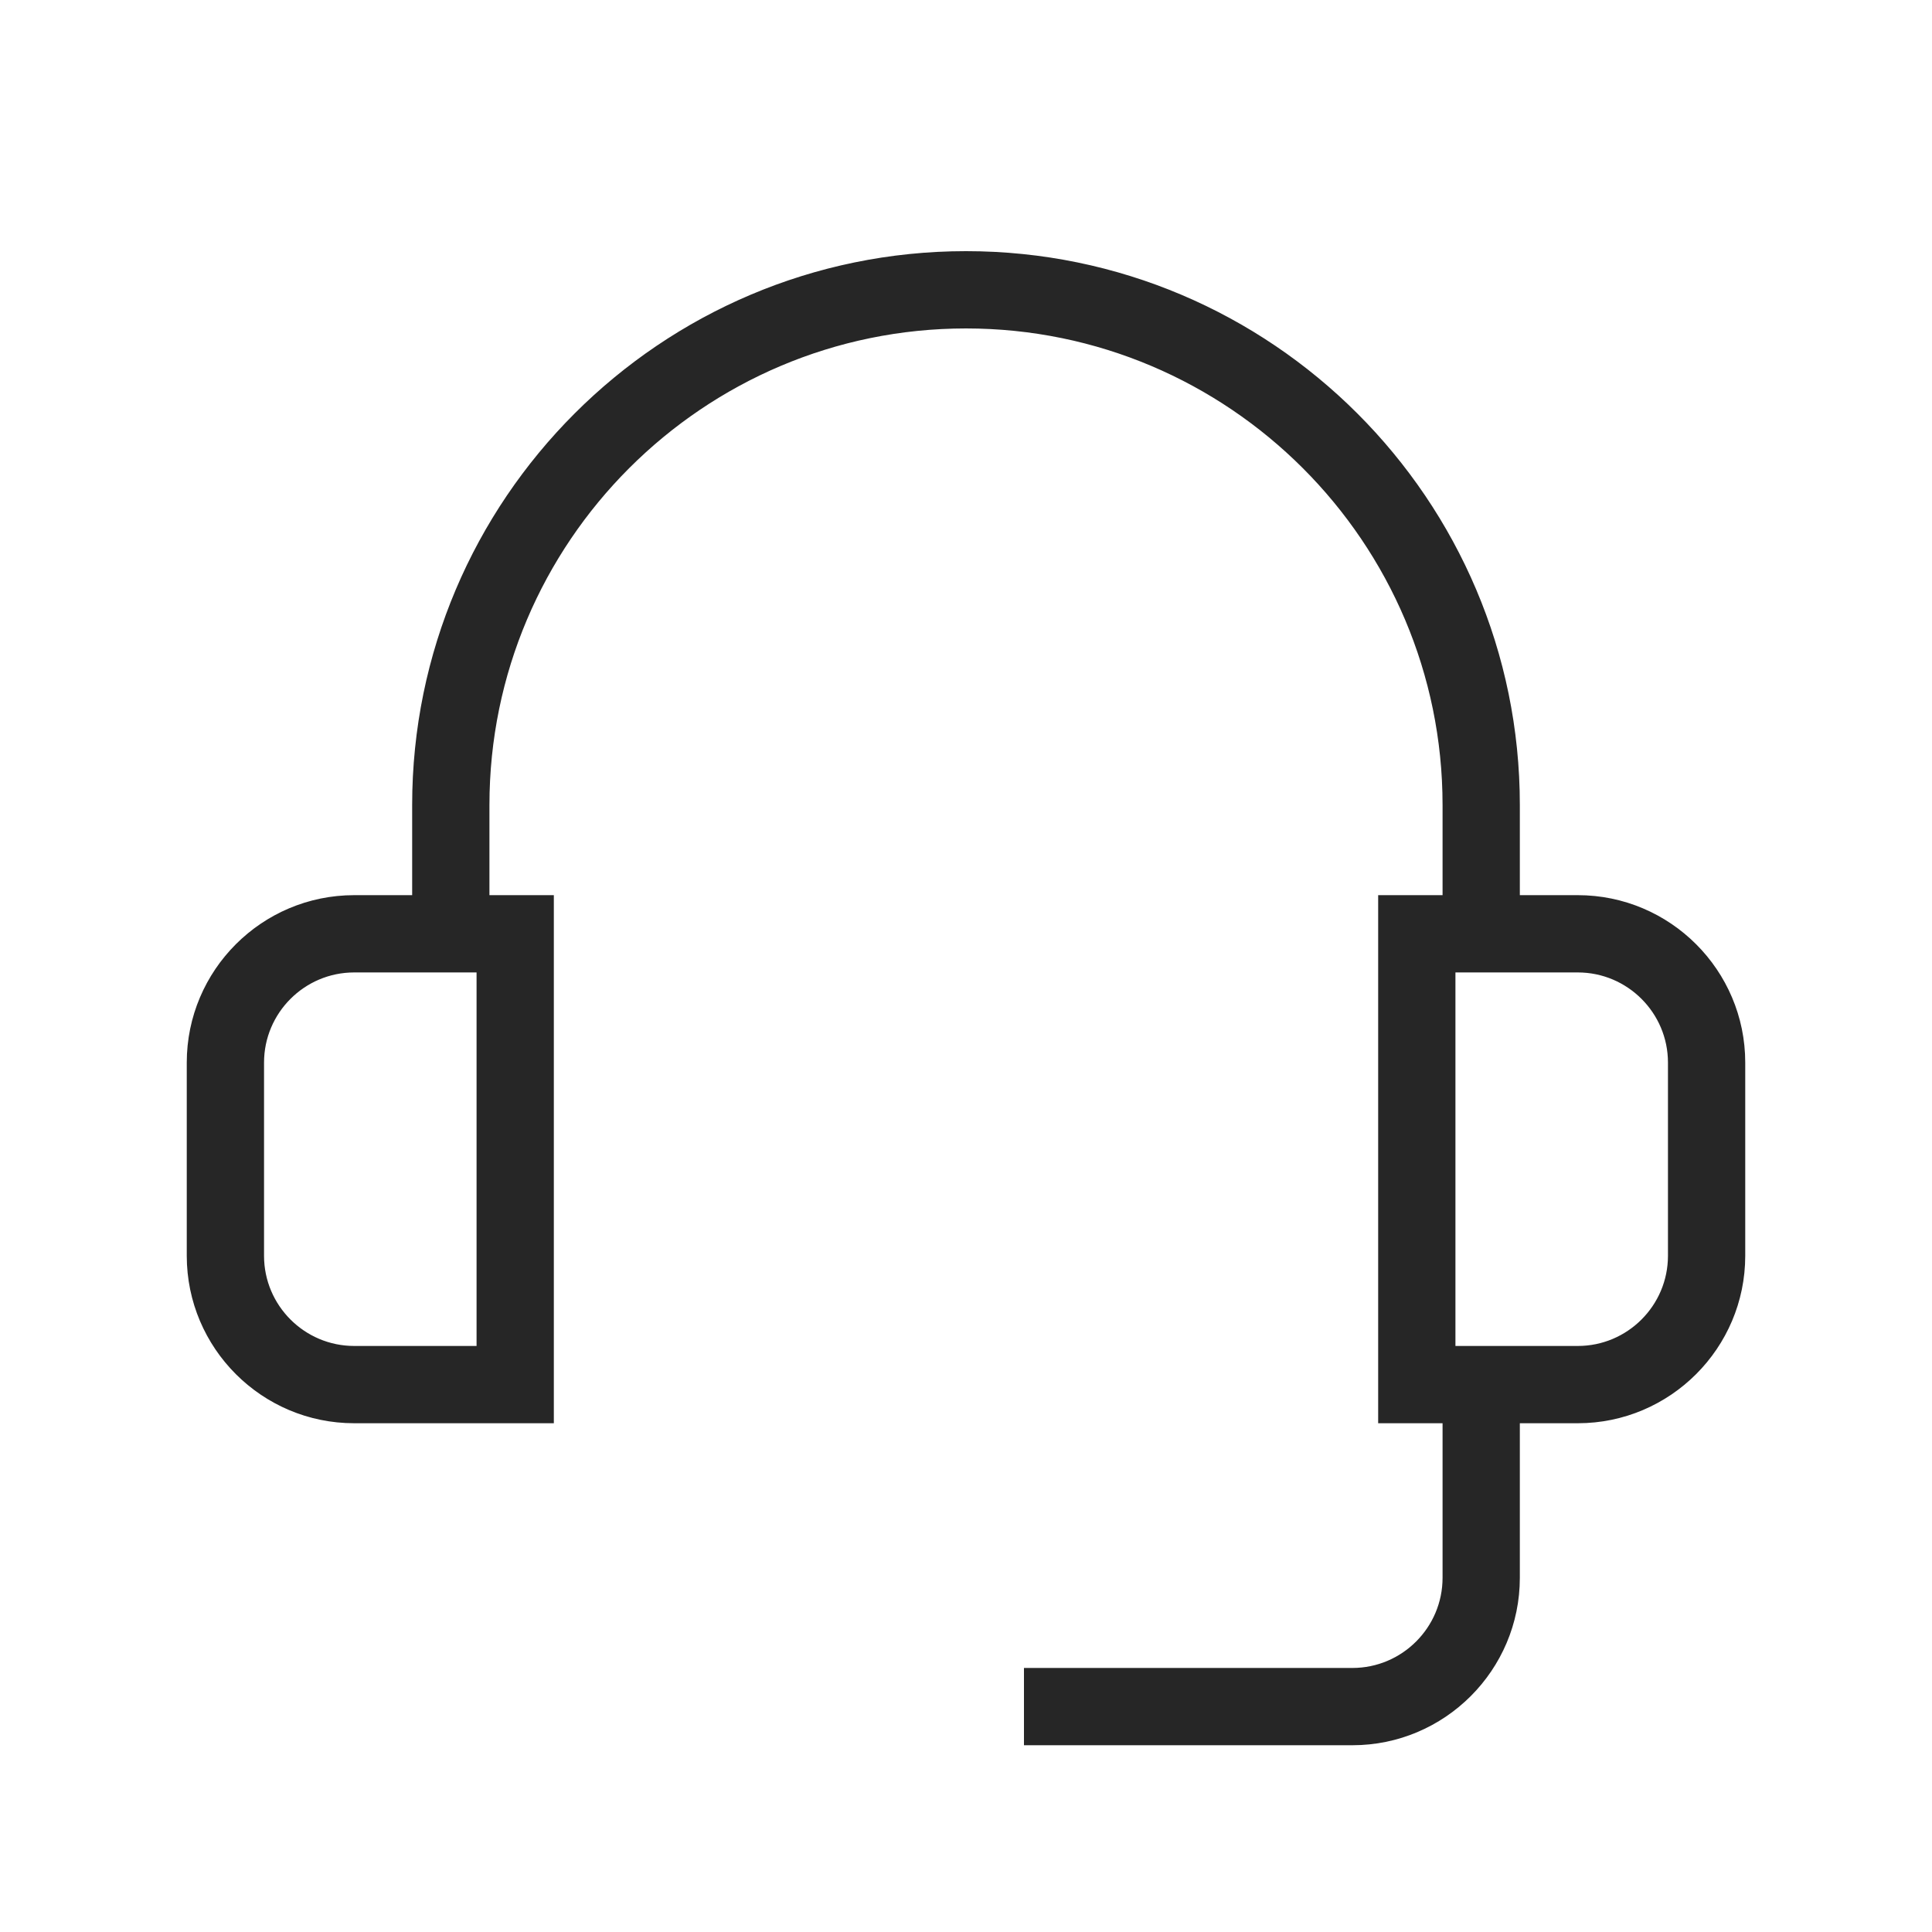 <?xml version="1.0" encoding="UTF-8"?>
<svg width="30px" height="30px" viewBox="0 0 30 30" version="1.1" xmlns="http://www.w3.org/2000/svg" xmlns:xlink="http://www.w3.org/1999/xlink">
    <title>6</title>
    <g id="6" stroke="none" stroke-width="1" fill="none" fill-rule="evenodd" opacity="0.85">
        <g id="iconfinder_headset-customer-service-support-listen_3209292" transform="translate(3, 4)" fill="#000000" fill-rule="nonzero" stroke="#000000" stroke-width="0.2">
            <path d="M24,12.5 C24,11.121 22.878,10 21.5,10 L20.5,10 L20.5,8.5 C20.5,3.813 16.687,0 12,0 C7.313,0 3.5,3.813 3.5,8.5 L3.5,10 L2.5,10 C1.121,10 0,11.121 0,12.5 L0,15.5 C0,16.878 1.121,18 2.5,18 L5.5,18 L5.5,10 L4.5,10 L4.5,8.5 C4.5,4.364 7.864,1 12,1 C16.136,1 19.5,4.364 19.5,8.5 L19.5,10 L18.5,10 L18.5,18 L19.5,18 L19.5,20.5 C19.5,21.327 18.827,22 18,22 L13,22 L13,23 L18,23 C19.378,23 20.5,21.878 20.5,20.5 L20.5,18 L21.5,18 C22.878,18 24,16.878 24,15.5 L24,12.5 Z M4.5,17 L2.5,17 C1.673,17 1,16.327 1,15.5 L1,12.5 C1,11.673 1.673,11 2.5,11 L4.5,11 L4.5,17 Z M23,15.5 C23,16.327 22.327,17 21.5,17 L19.5,17 L19.5,11 L21.5,11 C22.327,11 23,11.673 23,12.5 L23,15.5 Z" id="Shape"></path>
        </g>
    </g>
</svg>
